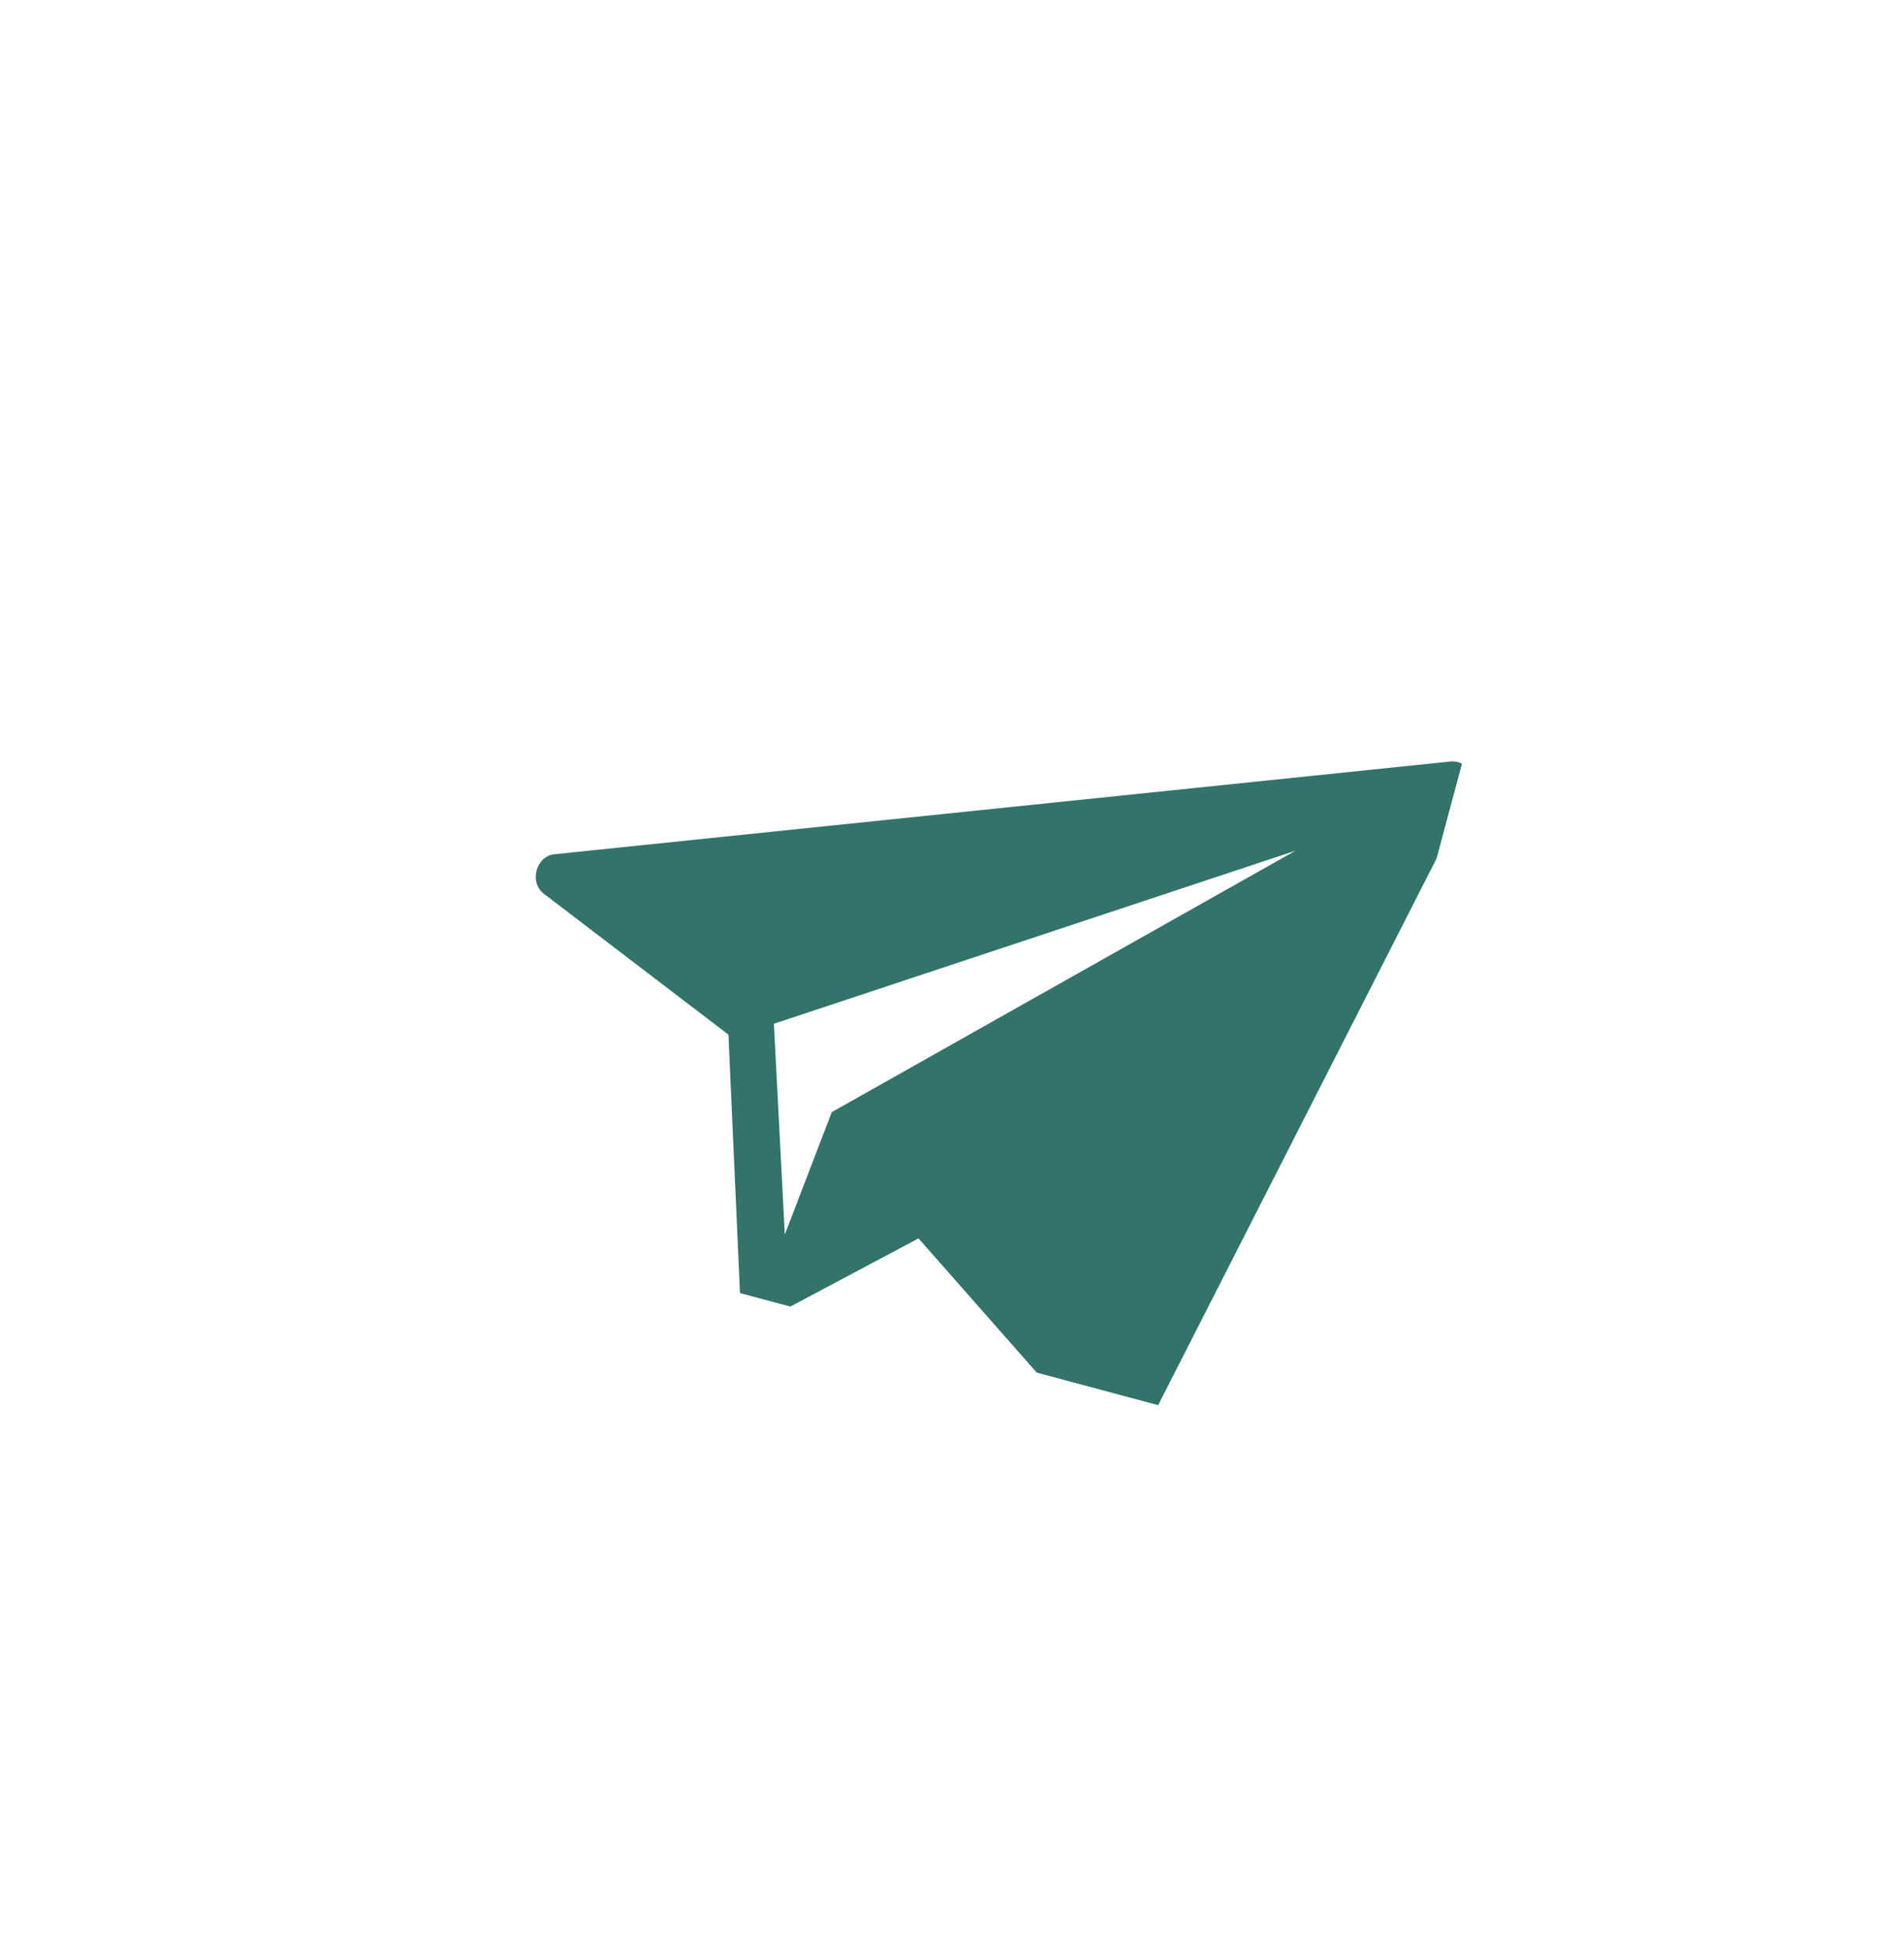 <?xml version="1.0" encoding="UTF-8"?> <svg xmlns="http://www.w3.org/2000/svg" width="123" height="126" viewBox="0 0 123 126" fill="none"> <g filter="url(#filter0_di_516_122)"> <rect x="25.882" width="100" height="100" rx="20" transform="rotate(15 25.882 0)" fill="white"></rect> </g> <g clip-path="url(#clip0_516_122)"> <g filter="url(#filter1_i_516_122)"> <path d="M93.689 45.181L35.808 51.17C34.64 51.298 34.184 52.941 35.09 53.689L47.058 62.821L47.825 79.994C47.895 80.927 48.878 81.497 49.721 81.093L59.336 75.98L71.357 89.62C71.988 90.299 73.103 90.137 73.516 89.305L95.019 47.096C95.489 46.154 94.733 45.067 93.689 45.181ZM53.734 67.823L50.699 75.732L49.995 62.117L83.682 50.945L53.734 67.823Z" fill="#32746A"></path> </g> </g> <defs> <filter id="filter0_di_516_122" x="0.49" y="2.49" width="121.495" height="123.495" filterUnits="userSpaceOnUse" color-interpolation-filters="sRGB"> <feFlood flood-opacity="0" result="BackgroundImageFix"></feFlood> <feColorMatrix in="SourceAlpha" type="matrix" values="0 0 0 0 0 0 0 0 0 0 0 0 0 0 0 0 0 0 127 0" result="hardAlpha"></feColorMatrix> <feOffset dy="4"></feOffset> <feGaussianBlur stdDeviation="2"></feGaussianBlur> <feComposite in2="hardAlpha" operator="out"></feComposite> <feColorMatrix type="matrix" values="0 0 0 0 0 0 0 0 0 0 0 0 0 0 0 0 0 0 0.25 0"></feColorMatrix> <feBlend mode="normal" in2="BackgroundImageFix" result="effect1_dropShadow_516_122"></feBlend> <feBlend mode="normal" in="SourceGraphic" in2="effect1_dropShadow_516_122" result="shape"></feBlend> <feColorMatrix in="SourceAlpha" type="matrix" values="0 0 0 0 0 0 0 0 0 0 0 0 0 0 0 0 0 0 127 0" result="hardAlpha"></feColorMatrix> <feOffset dy="-2"></feOffset> <feGaussianBlur stdDeviation="4"></feGaussianBlur> <feComposite in2="hardAlpha" operator="arithmetic" k2="-1" k3="1"></feComposite> <feColorMatrix type="matrix" values="0 0 0 0 0 0 0 0 0 0 0 0 0 0 0 0 0 0 0.25 0"></feColorMatrix> <feBlend mode="normal" in2="shape" result="effect2_innerShadow_516_122"></feBlend> </filter> <filter id="filter1_i_516_122" x="34.611" y="45.173" width="60.551" height="48.87" filterUnits="userSpaceOnUse" color-interpolation-filters="sRGB"> <feFlood flood-opacity="0" result="BackgroundImageFix"></feFlood> <feBlend mode="normal" in="SourceGraphic" in2="BackgroundImageFix" result="shape"></feBlend> <feColorMatrix in="SourceAlpha" type="matrix" values="0 0 0 0 0 0 0 0 0 0 0 0 0 0 0 0 0 0 127 0" result="hardAlpha"></feColorMatrix> <feOffset dy="4"></feOffset> <feGaussianBlur stdDeviation="2"></feGaussianBlur> <feComposite in2="hardAlpha" operator="arithmetic" k2="-1" k3="1"></feComposite> <feColorMatrix type="matrix" values="0 0 0 0 0 0 0 0 0 0 0 0 0 0 0 0 0 0 0.25 0"></feColorMatrix> <feBlend mode="normal" in2="shape" result="effect1_innerShadow_516_122"></feBlend> </filter> <clipPath id="clip0_516_122"> <rect width="57" height="49" fill="white" transform="translate(40.403 30.808) rotate(15)"></rect> </clipPath> </defs> </svg> 